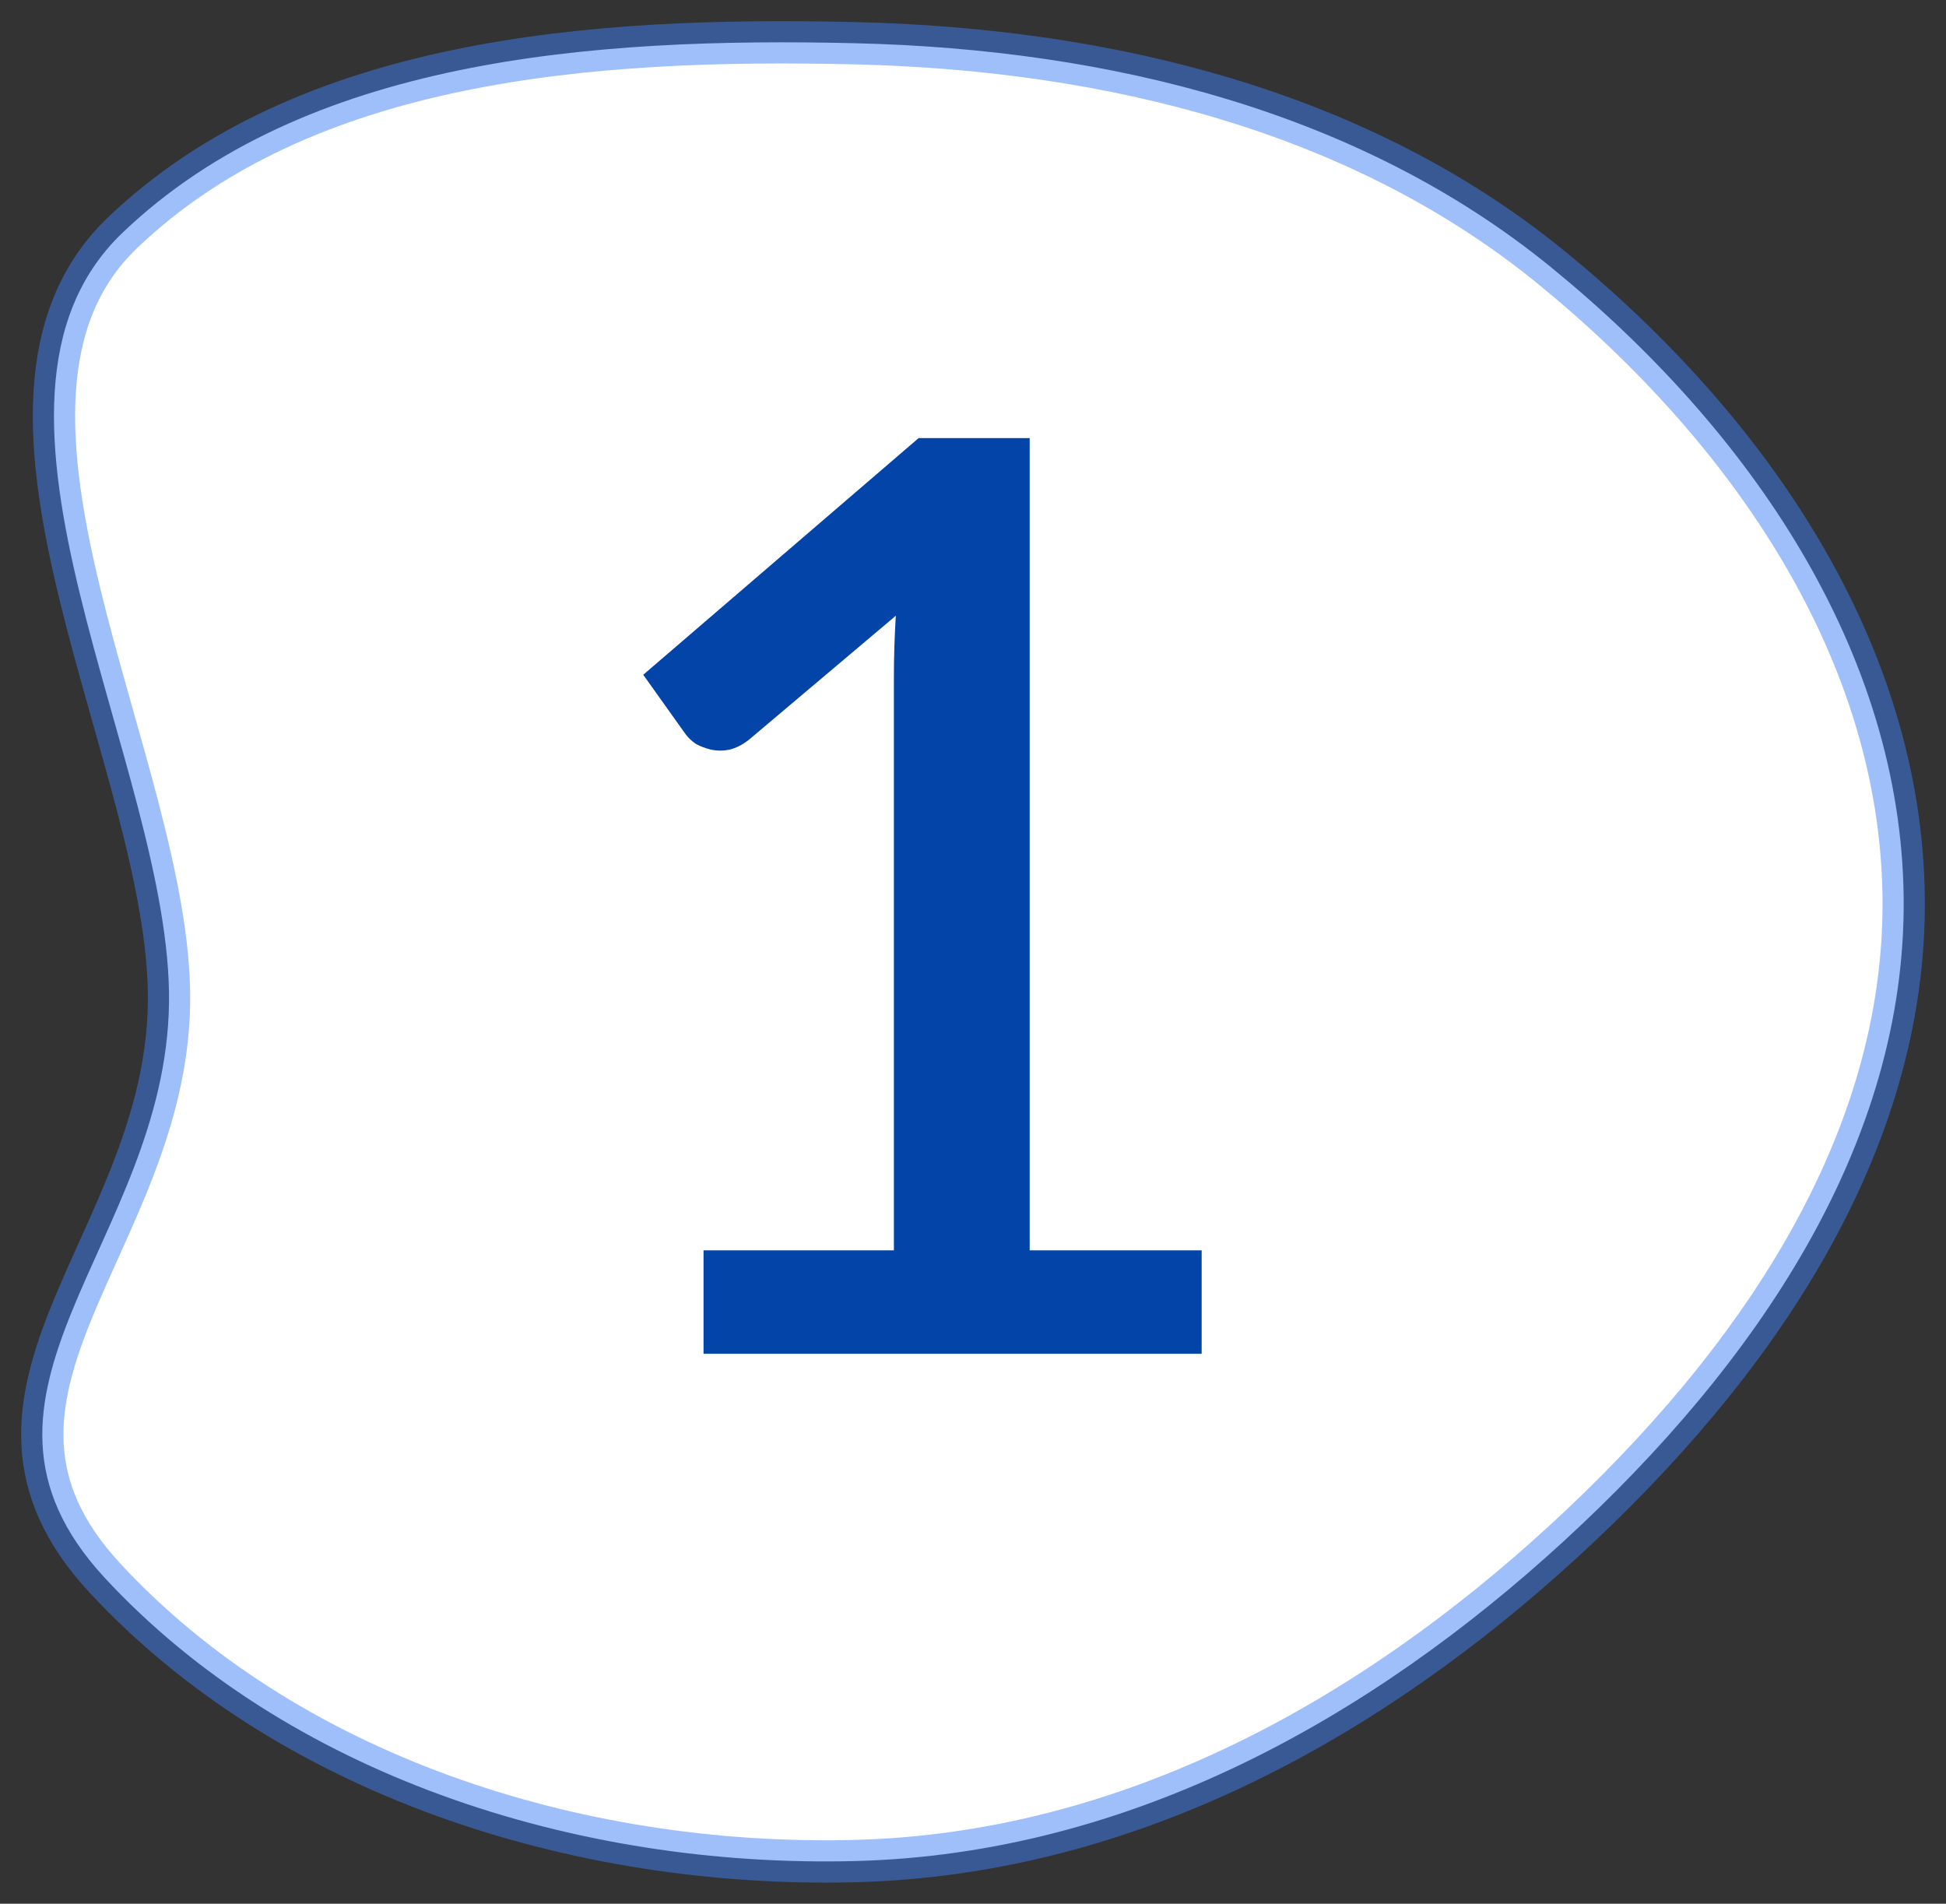 <?xml version="1.0" encoding="UTF-8"?> <svg xmlns="http://www.w3.org/2000/svg" width="46" height="45" viewBox="0 0 46 45" fill="none"><rect x="0" y="0" width="46" height="45" fill="#333333" stroke="none"/> <path fill-rule="evenodd" clip-rule="evenodd" d="M20.22 1.022C26.261 1.166 32.16 2.648 36.656 6.311C41.406 10.182 44.936 15.422 44.999 21.212C45.063 27.05 41.506 32.256 36.984 36.412C32.426 40.602 26.709 43.824 20.22 43.991C13.563 44.162 6.761 41.921 2.477 37.298C-1.548 32.954 3.921 29.378 3.995 23.705C4.068 18.134 -1.334 9.548 2.894 5.504C7.189 1.396 13.978 0.873 20.22 1.022Z" fill="white" stroke="#4180F7" stroke-opacity="0.5"></path> <path d="M28.405 29.555V32H16.63V29.555H21.13V16.025C21.13 15.545 21.145 15.055 21.175 14.555L17.71 17.48C17.56 17.6 17.405 17.68 17.245 17.72C17.095 17.75 16.95 17.75 16.81 17.72C16.68 17.69 16.56 17.645 16.45 17.585C16.35 17.515 16.27 17.44 16.21 17.36L15.205 15.95L21.715 10.355H24.34V29.555H28.405Z" fill="#0344A9"></path> </svg> 